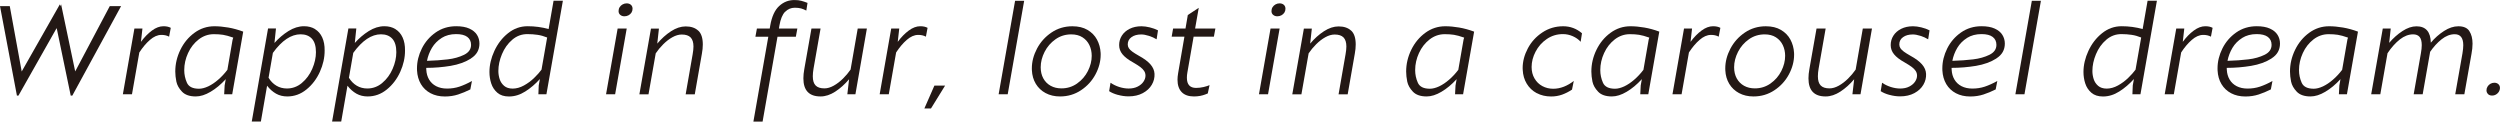 <?xml version="1.0" encoding="UTF-8"?>
<svg id="_レイヤー_2" data-name="レイヤー 2" xmlns="http://www.w3.org/2000/svg" width="647.26" height="31.48" viewBox="0 0 647.26 31.48">
  <defs>
    <style>
      .cls-1 {
        fill: #231815;
      }
    </style>
  </defs>
  <g id="DESIGN">
    <g>
      <path class="cls-1" d="M31.35,1.59l-12.63,23.17h-.41l-3.6-17.33-.04-.12-.09.12L4.78,24.75h-.4L0,1.59h2.53l3.09,16.92L15.5,1.12l.08.49.24-.49,3.65,17.37L28.42,1.59h2.93Z"/>
      <path class="cls-1" d="M44.21,7.22l-.43,2.27c-.61-.32-1.28-.47-2.03-.45-.98,0-1.95.44-2.93,1.29-.98.85-1.89,1.94-2.75,3.25l-1.9,10.82h-2.36l2.99-17.02h2.08l-.39,3.45c.89-1.2,1.84-2.17,2.85-2.92,1.01-.75,2.01-1.12,2.98-1.12.77,0,1.4.14,1.9.42Z"/>
      <path class="cls-1" d="M62.97,8.18l-2.85,16.23h-2.08l.12-2.29.29-1.63c-1.26,1.38-2.57,2.47-3.93,3.27-1.36.81-2.64,1.21-3.83,1.21-1.59,0-2.78-.41-3.57-1.24-.79-.83-1.27-1.7-1.46-2.61-.18-.91-.28-1.78-.28-2.59,0-1.95.44-3.82,1.32-5.63.88-1.81,2.1-3.28,3.65-4.41,1.55-1.13,3.27-1.69,5.16-1.69,1.12,0,2.31.11,3.59.33,1.27.22,2.56.57,3.84,1.05h.03ZM60.21,10.32l.18-.58c-1.07-.38-1.95-.62-2.65-.73-.7-.11-1.5-.16-2.39-.16-1.43,0-2.74.46-3.91,1.36-1.17.91-2.09,2.08-2.75,3.52-.66,1.44-.99,2.92-.99,4.43,0,1.12.23,2.21.69,3.25.46,1.04,1.5,1.56,3.12,1.56.74,0,1.54-.21,2.4-.61.86-.41,1.72-.98,2.58-1.73.86-.74,1.65-1.59,2.38-2.55l1.34-7.76Z"/>
      <path class="cls-1" d="M81.56,7.54c.81.5,1.44,1.21,1.87,2.16.43.95.64,2.07.62,3.38.01,1.83-.4,3.67-1.23,5.51-.83,1.84-1.99,3.37-3.47,4.57-1.48,1.21-3.14,1.81-4.97,1.81-1.07,0-2.04-.23-2.91-.72-.87-.5-1.65-1.18-2.32-2.06l-1.61,9.28h-2.36l4.22-24.1h2.05l-.39,3.75c1.08-1.21,2.28-2.24,3.62-3.08,1.34-.83,2.68-1.25,4.04-1.25,1.1,0,2.05.25,2.86.74ZM78.16,21.47c1.15-.96,2.04-2.17,2.68-3.64.64-1.47.96-2.91.96-4.32,0-1.56-.35-2.73-1.05-3.49-.7-.76-1.68-1.14-2.92-1.14-2.46,0-4.85,1.6-7.18,4.81l-1.12,6.44c.55.9,1.22,1.58,2.03,2.06.8.48,1.72.72,2.74.72,1.43,0,2.72-.48,3.87-1.44Z"/>
      <path class="cls-1" d="M102.37,7.54c.81.5,1.44,1.21,1.87,2.16.43.95.64,2.07.62,3.38.01,1.83-.4,3.67-1.23,5.51s-1.99,3.37-3.47,4.57c-1.48,1.21-3.14,1.81-4.97,1.81-1.07,0-2.04-.23-2.91-.72-.87-.5-1.65-1.18-2.32-2.06l-1.62,9.28h-2.36l4.22-24.1h2.05l-.39,3.75c1.08-1.21,2.28-2.24,3.62-3.08,1.34-.83,2.68-1.25,4.04-1.25,1.1,0,2.05.25,2.86.74ZM98.97,21.47c1.15-.96,2.04-2.17,2.68-3.64.64-1.47.96-2.91.96-4.32,0-1.56-.35-2.73-1.05-3.49-.7-.76-1.68-1.14-2.92-1.14-2.46,0-4.85,1.6-7.18,4.81l-1.12,6.44c.55.9,1.22,1.58,2.03,2.06.8.48,1.72.72,2.74.72,1.43,0,2.72-.48,3.87-1.44Z"/>
      <path class="cls-1" d="M121.95,15.14c-1.46.93-3.22,1.56-5.28,1.91-2.06.34-4.16.52-6.32.52,0,.22,0,.38.02.49.05.96.29,1.8.72,2.53.43.73,1.04,1.31,1.83,1.72.79.41,1.74.62,2.83.62s2.19-.16,3.2-.5c1-.34,2.09-.82,3.24-1.46l-.42,2.18c-1.06.53-2.11.97-3.16,1.31-1.04.34-2.19.52-3.42.52-1.41,0-2.65-.28-3.71-.84-1.06-.56-1.89-1.34-2.5-2.36-.6-1.02-.94-2.2-1.01-3.54,0-.11-.01-.29-.01-.53,0-1.75.42-3.47,1.26-5.16.84-1.68,2.03-3.06,3.57-4.14,1.54-1.08,3.32-1.62,5.32-1.62,1.37,0,2.51.2,3.41.61.89.41,1.56.95,1.98,1.63.42.67.63,1.43.63,2.25,0,1.64-.73,2.92-2.19,3.84ZM114.35,9.83c-1.05.66-1.9,1.52-2.52,2.56-.62,1.05-1.05,2.17-1.28,3.36,1.98-.06,3.78-.18,5.38-.38,1.61-.19,3.01-.59,4.22-1.18,1.2-.59,1.81-1.45,1.81-2.58,0-.88-.33-1.56-.97-2.05-.65-.49-1.62-.73-2.9-.73-1.44,0-2.68.33-3.74.99Z"/>
      <path class="cls-1" d="M145.73.21l-4.26,24.2h-2.08l.09-2.29.3-1.66c-1.15,1.27-2.4,2.35-3.78,3.22-1.37.87-2.78,1.3-4.22,1.3-1.26,0-2.26-.32-3.01-.97-.75-.65-1.28-1.45-1.59-2.41-.31-.96-.46-1.94-.46-2.96,0-1.79.42-3.61,1.27-5.45.85-1.84,2.02-3.37,3.53-4.58,1.5-1.21,3.2-1.82,5.08-1.82s3.68.24,5.44.73l1.28-7.33h2.41ZM141.66,9.71c-.83-.34-1.65-.57-2.47-.69-.82-.12-1.71-.19-2.65-.19-1.49,0-2.8.49-3.94,1.48-1.14.98-2.02,2.22-2.64,3.71-.62,1.48-.93,2.93-.93,4.35,0,.72.11,1.42.33,2.11.22.69.61,1.27,1.16,1.75.55.47,1.29.71,2.22.71s1.94-.27,2.91-.81c.98-.54,1.86-1.19,2.64-1.95.78-.75,1.42-1.47,1.91-2.14l1.46-8.33Z"/>
      <path class="cls-1" d="M159.91,7.39h2.35l-3,17.02h-2.35l3-17.02ZM160.57,3.84c-.28-.25-.42-.57-.42-.97,0-.37.09-.71.28-1.01.19-.3.45-.55.77-.72.32-.18.67-.27,1.04-.27.46,0,.83.13,1.11.38.28.25.42.59.42,1.01,0,.37-.09.7-.28,1-.19.3-.45.53-.77.7-.32.17-.67.26-1.05.26-.45,0-.81-.13-1.09-.38Z"/>
      <path class="cls-1" d="M180.78,7.92c.79.73,1.18,1.93,1.18,3.6,0,.74-.08,1.54-.24,2.4l-1.84,10.5h-2.36l1.81-10.37c.14-.79.21-1.46.21-2,0-1.07-.25-1.85-.74-2.36-.49-.5-1.26-.75-2.29-.75-.79,0-1.6.24-2.44.71-.84.47-1.62,1.08-2.36,1.82-.74.74-1.39,1.52-1.94,2.34l-1.87,10.61h-2.36l3-17.02h2.06l-.43,3.89c1.08-1.28,2.26-2.35,3.55-3.19,1.29-.84,2.56-1.26,3.82-1.26,1.38,0,2.46.37,3.24,1.1Z"/>
      <path class="cls-1" d="M203.27,3.04c-.69.7-1.18,1.88-1.47,3.54l-.13.81h4.77l-.39,2.12h-4.75l-3.86,21.97h-2.38l3.86-21.97h-3.34l.39-2.12h3.32l.13-.79c.41-2.32,1.18-4,2.31-5.04,1.13-1.04,2.44-1.55,3.94-1.55.7,0,1.29.06,1.79.2.49.13,1.03.31,1.61.54l-.31,1.99c-.45-.24-.89-.42-1.33-.55-.44-.12-.99-.19-1.64-.19-.98,0-1.81.35-2.5,1.05Z"/>
      <path class="cls-1" d="M224.44,7.39l-2.97,17.02h-2.09l.45-3.89c-1.09,1.28-2.27,2.35-3.56,3.19-1.29.84-2.56,1.26-3.83,1.26-2.96,0-4.44-1.56-4.44-4.69,0-.74.08-1.54.24-2.41l1.85-10.49h2.36l-1.82,10.37c-.13.74-.19,1.41-.19,2,0,1.09.24,1.88.73,2.38.48.5,1.24.75,2.28.75.78,0,1.58-.24,2.42-.71.84-.47,1.63-1.08,2.38-1.82.75-.74,1.41-1.52,1.97-2.34l1.85-10.63h2.38Z"/>
      <path class="cls-1" d="M240.15,7.22l-.43,2.27c-.61-.32-1.28-.47-2.03-.45-.98,0-1.95.44-2.93,1.29-.98.85-1.89,1.94-2.75,3.25l-1.9,10.82h-2.36l2.99-17.02h2.08l-.39,3.45c.89-1.2,1.84-2.17,2.85-2.92,1.01-.75,2.01-1.12,2.98-1.12.77,0,1.4.14,1.9.42Z"/>
      <path class="cls-1" d="M239.32,28.09l2.6-5.93h2.77l-3.66,5.93h-1.7Z"/>
      <path class="cls-1" d="M262.81.21h2.35l-4.26,24.2h-2.35L262.81.21Z"/>
      <path class="cls-1" d="M270.73,24.11c-1.08-.58-1.93-1.38-2.55-2.4-.62-1.03-.96-2.2-1.02-3.53,0-.11-.01-.27-.01-.48,0-1.73.45-3.44,1.34-5.13.89-1.68,2.14-3.07,3.74-4.15,1.6-1.08,3.41-1.62,5.42-1.62,1.54,0,2.84.31,3.91.94,1.07.63,1.89,1.46,2.45,2.5.56,1.04.88,2.2.95,3.46,0,.1.01.25.01.46,0,1.72-.45,3.42-1.34,5.09-.89,1.67-2.14,3.04-3.75,4.11-1.61,1.07-3.41,1.61-5.43,1.61-1.41,0-2.65-.29-3.73-.87ZM278.87,21.61c1.2-.84,2.13-1.92,2.79-3.22.66-1.31.99-2.62.99-3.93,0-1-.2-1.93-.6-2.77-.4-.84-.99-1.52-1.79-2.03-.79-.51-1.76-.76-2.91-.76-1.51,0-2.88.42-4.08,1.27-1.21.85-2.14,1.93-2.82,3.25-.67,1.32-1.01,2.65-1.01,4,0,1.1.23,2.06.68,2.88.45.82,1.09,1.46,1.9,1.91.81.45,1.74.67,2.79.67,1.5,0,2.85-.42,4.05-1.26Z"/>
      <path class="cls-1" d="M289.42,24.57c-.93-.26-1.69-.58-2.26-.97l.36-2.18c.67.47,1.42.83,2.25,1.1.83.26,1.64.4,2.43.4.92,0,1.7-.17,2.36-.51.66-.34,1.16-.77,1.5-1.28.34-.51.51-1.03.51-1.55,0-.45-.12-.85-.35-1.21-.23-.36-.58-.71-1.02-1.04-.45-.33-1.07-.73-1.87-1.19-1.23-.68-2.13-1.37-2.71-2.08-.58-.71-.87-1.5-.87-2.39s.23-1.7.7-2.44c.47-.74,1.14-1.33,2.02-1.77.88-.44,1.9-.66,3.07-.66.65,0,1.36.1,2.15.29.79.19,1.5.45,2.12.77l-.36,2.32c-.58-.36-1.25-.66-2-.9-.76-.24-1.42-.36-1.97-.36-1.04,0-1.88.23-2.53.7-.65.46-.97,1.09-.97,1.89,0,.36.1.68.29.98.19.29.49.59.89.88.4.3.96.64,1.67,1.05,1.36.74,2.37,1.49,3.03,2.25.66.77,1.01,1.58,1.05,2.45.05.99-.18,1.93-.7,2.82-.52.89-1.29,1.61-2.33,2.17-1.04.56-2.27.84-3.69.84-.91,0-1.83-.13-2.76-.39Z"/>
      <path class="cls-1" d="M305.93,23.84c-.71-.76-1.07-1.82-1.07-3.19,0-.5.05-1.06.16-1.69l1.63-9.46h-3.3l.37-2.12h3.21l.6-3.5,2.83-1.85-.94,5.35h5.25l-.39,2.12h-5.25l-1.62,9.31c-.08.43-.12.87-.12,1.32,0,1.75.79,2.63,2.38,2.63.66,0,1.3-.08,1.95-.23.64-.15,1.15-.32,1.54-.49l-.46,2.15c-.07.03-.29.12-.67.27-.38.15-.82.27-1.32.37-.5.09-1.03.14-1.58.14-1.41,0-2.48-.38-3.19-1.13Z"/>
      <path class="cls-1" d="M328.95,7.39h2.35l-3,17.02h-2.35l3-17.02ZM329.61,3.84c-.28-.25-.42-.57-.42-.97,0-.37.09-.71.28-1.01.19-.3.45-.55.77-.72.32-.18.67-.27,1.04-.27.46,0,.83.13,1.11.38.28.25.42.59.42,1.01,0,.37-.09.7-.28,1-.19.3-.45.53-.77.7-.32.17-.67.26-1.05.26-.45,0-.81-.13-1.09-.38Z"/>
      <path class="cls-1" d="M349.82,7.92c.79.73,1.18,1.93,1.18,3.6,0,.74-.08,1.54-.24,2.4l-1.84,10.5h-2.36l1.81-10.37c.14-.79.21-1.46.21-2,0-1.07-.25-1.85-.74-2.36-.49-.5-1.26-.75-2.29-.75-.79,0-1.6.24-2.44.71-.84.47-1.62,1.08-2.36,1.82-.74.74-1.38,1.52-1.94,2.34l-1.87,10.61h-2.36l3-17.02h2.06l-.43,3.89c1.08-1.28,2.26-2.35,3.55-3.19,1.29-.84,2.56-1.26,3.82-1.26,1.38,0,2.46.37,3.24,1.1Z"/>
      <path class="cls-1" d="M381.66,8.18l-2.86,16.23h-2.08l.12-2.29.29-1.63c-1.26,1.38-2.57,2.47-3.93,3.27-1.36.81-2.64,1.21-3.83,1.21-1.59,0-2.78-.41-3.57-1.24-.79-.83-1.27-1.7-1.46-2.61-.18-.91-.28-1.78-.28-2.59,0-1.95.44-3.82,1.32-5.63.88-1.81,2.1-3.28,3.65-4.41,1.55-1.13,3.27-1.69,5.16-1.69,1.12,0,2.31.11,3.59.33,1.27.22,2.56.57,3.84,1.05h.03ZM378.9,10.32l.18-.58c-1.07-.38-1.95-.62-2.65-.73-.7-.11-1.5-.16-2.39-.16-1.43,0-2.74.46-3.91,1.36-1.17.91-2.09,2.08-2.75,3.52-.66,1.44-.99,2.92-.99,4.43,0,1.12.23,2.21.69,3.25.46,1.04,1.5,1.56,3.12,1.56.74,0,1.54-.21,2.4-.61.86-.41,1.72-.98,2.58-1.73.86-.74,1.65-1.59,2.38-2.55l1.35-7.76Z"/>
      <path class="cls-1" d="M397.85,24.11c-1.09-.59-1.94-1.4-2.57-2.44-.63-1.04-.98-2.23-1.04-3.57-.01-.1-.02-.25-.02-.46,0-1.73.45-3.43,1.34-5.11.89-1.68,2.14-3.05,3.75-4.12,1.6-1.07,3.41-1.61,5.41-1.61,1.82,0,3.44.6,4.86,1.81l-.34,2.21c-.55-.61-1.23-1.09-2.05-1.45-.82-.36-1.66-.54-2.54-.54-1.56,0-2.95.43-4.19,1.28-1.24.85-2.21,1.94-2.89,3.26-.69,1.32-1.03,2.65-1.03,3.98,0,1.12.25,2.1.75,2.96.5.86,1.17,1.52,2.03,1.98.85.46,1.79.69,2.82.69.93,0,1.85-.18,2.77-.54.92-.37,1.77-.86,2.55-1.49l-.46,2.25c-.84.56-1.7.99-2.58,1.31-.88.31-1.82.47-2.82.47-1.39,0-2.63-.29-3.72-.87Z"/>
      <path class="cls-1" d="M429.6,8.18l-2.85,16.23h-2.08l.12-2.29.29-1.63c-1.26,1.38-2.57,2.47-3.93,3.27-1.36.81-2.64,1.21-3.83,1.21-1.59,0-2.79-.41-3.57-1.24-.79-.83-1.27-1.7-1.46-2.61-.18-.91-.28-1.78-.28-2.59,0-1.95.44-3.82,1.32-5.63.88-1.81,2.1-3.28,3.65-4.41,1.55-1.13,3.27-1.69,5.16-1.69,1.12,0,2.31.11,3.59.33s2.56.57,3.84,1.05h.03ZM426.83,10.32l.18-.58c-1.07-.38-1.95-.62-2.65-.73-.7-.11-1.5-.16-2.39-.16-1.43,0-2.74.46-3.91,1.36-1.17.91-2.09,2.08-2.75,3.52-.66,1.44-.99,2.92-.99,4.43,0,1.12.23,2.21.69,3.25.46,1.04,1.5,1.56,3.12,1.56.74,0,1.54-.21,2.4-.61.86-.41,1.72-.98,2.58-1.73.86-.74,1.65-1.59,2.38-2.55l1.35-7.76Z"/>
      <path class="cls-1" d="M445.41,7.22l-.43,2.27c-.61-.32-1.29-.47-2.03-.45-.98,0-1.95.44-2.93,1.29-.98.85-1.89,1.94-2.75,3.25l-1.9,10.82h-2.36l2.99-17.02h2.08l-.39,3.45c.89-1.2,1.83-2.17,2.85-2.92,1.01-.75,2.01-1.12,2.98-1.12.77,0,1.4.14,1.9.42Z"/>
      <path class="cls-1" d="M450.26,24.11c-1.08-.58-1.93-1.38-2.55-2.4-.62-1.03-.96-2.2-1.02-3.53,0-.11-.01-.27-.01-.48,0-1.73.45-3.44,1.34-5.13.89-1.68,2.14-3.07,3.74-4.15,1.6-1.08,3.41-1.62,5.42-1.62,1.54,0,2.84.31,3.91.94,1.07.63,1.89,1.46,2.45,2.5.56,1.04.88,2.2.95,3.46,0,.1.01.25.01.46,0,1.72-.45,3.42-1.34,5.09-.89,1.67-2.14,3.04-3.75,4.11-1.61,1.07-3.41,1.61-5.43,1.61-1.41,0-2.65-.29-3.73-.87ZM458.4,21.61c1.2-.84,2.13-1.92,2.79-3.22.66-1.31.99-2.62.99-3.93,0-1-.2-1.93-.6-2.77-.4-.84-.99-1.52-1.79-2.03-.79-.51-1.76-.76-2.91-.76-1.51,0-2.88.42-4.08,1.27-1.21.85-2.14,1.93-2.82,3.25-.67,1.32-1.01,2.65-1.01,4,0,1.1.23,2.06.68,2.88.46.82,1.09,1.46,1.9,1.91.81.45,1.74.67,2.79.67,1.5,0,2.85-.42,4.05-1.26Z"/>
      <path class="cls-1" d="M484.66,7.39l-2.97,17.02h-2.09l.45-3.89c-1.09,1.28-2.27,2.35-3.56,3.19-1.29.84-2.56,1.26-3.83,1.26-2.96,0-4.44-1.56-4.44-4.69,0-.74.08-1.54.24-2.41l1.85-10.49h2.36l-1.82,10.37c-.13.74-.19,1.41-.19,2,0,1.09.24,1.88.73,2.38.48.5,1.24.75,2.28.75.78,0,1.58-.24,2.42-.71.84-.47,1.63-1.08,2.38-1.82.75-.74,1.41-1.52,1.97-2.34l1.85-10.63h2.38Z"/>
      <path class="cls-1" d="M489.18,24.57c-.93-.26-1.69-.58-2.26-.97l.36-2.18c.67.47,1.42.83,2.25,1.1.83.26,1.64.4,2.43.4.92,0,1.7-.17,2.36-.51.66-.34,1.16-.77,1.5-1.28.34-.51.51-1.03.51-1.55,0-.45-.12-.85-.35-1.21-.23-.36-.58-.71-1.02-1.04-.45-.33-1.07-.73-1.87-1.19-1.23-.68-2.13-1.37-2.71-2.08-.58-.71-.87-1.5-.87-2.39s.23-1.7.7-2.44c.47-.74,1.14-1.33,2.02-1.77.88-.44,1.9-.66,3.07-.66.65,0,1.36.1,2.15.29.79.19,1.5.45,2.12.77l-.36,2.32c-.58-.36-1.25-.66-2-.9-.76-.24-1.42-.36-1.97-.36-1.04,0-1.88.23-2.53.7-.65.46-.97,1.09-.97,1.89,0,.36.1.68.29.98.19.29.49.59.89.88.4.3.96.64,1.67,1.05,1.36.74,2.37,1.49,3.03,2.25.66.77,1.01,1.58,1.05,2.45.05.99-.18,1.93-.7,2.82-.52.89-1.29,1.61-2.33,2.17-1.04.56-2.27.84-3.69.84-.91,0-1.83-.13-2.76-.39Z"/>
      <path class="cls-1" d="M516.87,15.14c-1.46.93-3.22,1.56-5.28,1.91-2.06.34-4.16.52-6.32.52,0,.22,0,.38.02.49.05.96.29,1.8.72,2.53.43.73,1.04,1.31,1.83,1.72.79.41,1.74.62,2.83.62s2.19-.16,3.2-.5c1-.34,2.09-.82,3.24-1.46l-.42,2.18c-1.06.53-2.11.97-3.16,1.31-1.04.34-2.19.52-3.42.52-1.42,0-2.65-.28-3.71-.84-1.06-.56-1.89-1.34-2.5-2.36-.6-1.02-.94-2.2-1.01-3.54,0-.11-.01-.29-.01-.53,0-1.75.42-3.47,1.26-5.16.84-1.68,2.03-3.06,3.57-4.14,1.55-1.08,3.32-1.62,5.32-1.62,1.37,0,2.51.2,3.41.61.9.41,1.56.95,1.98,1.63.42.67.64,1.43.64,2.25,0,1.64-.73,2.92-2.19,3.84ZM509.27,9.83c-1.05.66-1.9,1.52-2.52,2.56-.62,1.05-1.05,2.17-1.28,3.36,1.98-.06,3.78-.18,5.38-.38,1.61-.19,3.01-.59,4.22-1.18,1.2-.59,1.81-1.45,1.81-2.58,0-.88-.33-1.56-.97-2.05-.65-.49-1.61-.73-2.9-.73-1.44,0-2.68.33-3.74.99Z"/>
      <path class="cls-1" d="M526.05.21h2.35l-4.26,24.2h-2.35l4.26-24.2Z"/>
      <path class="cls-1" d="M558.43.21l-4.26,24.2h-2.08l.09-2.29.3-1.66c-1.15,1.27-2.41,2.35-3.78,3.22-1.37.87-2.78,1.3-4.22,1.3-1.26,0-2.26-.32-3.01-.97-.75-.65-1.28-1.45-1.59-2.41-.31-.96-.46-1.94-.46-2.96,0-1.79.42-3.61,1.27-5.45.85-1.84,2.02-3.37,3.53-4.58,1.5-1.21,3.2-1.82,5.08-1.82s3.68.24,5.44.73l1.28-7.33h2.41ZM554.36,9.71c-.83-.34-1.65-.57-2.47-.69-.82-.12-1.71-.19-2.65-.19-1.49,0-2.8.49-3.94,1.48-1.14.98-2.02,2.22-2.64,3.71-.62,1.48-.93,2.93-.93,4.35,0,.72.11,1.42.33,2.11.22.69.61,1.27,1.16,1.75.55.47,1.29.71,2.22.71s1.94-.27,2.91-.81c.98-.54,1.86-1.19,2.64-1.95.78-.75,1.42-1.47,1.91-2.14l1.46-8.33Z"/>
      <path class="cls-1" d="M572.85,7.22l-.43,2.27c-.61-.32-1.28-.47-2.03-.45-.98,0-1.95.44-2.93,1.29-.98.85-1.89,1.94-2.75,3.25l-1.9,10.82h-2.36l2.99-17.02h2.08l-.39,3.45c.89-1.2,1.83-2.17,2.85-2.92,1.01-.75,2.01-1.12,2.98-1.12.77,0,1.4.14,1.9.42Z"/>
      <path class="cls-1" d="M588.11,15.14c-1.46.93-3.22,1.56-5.28,1.91-2.06.34-4.16.52-6.32.52,0,.22,0,.38.02.49.05.96.29,1.8.72,2.53.43.73,1.04,1.31,1.83,1.72.79.41,1.74.62,2.83.62s2.19-.16,3.2-.5c1.01-.34,2.09-.82,3.24-1.46l-.42,2.18c-1.06.53-2.11.97-3.15,1.31-1.05.34-2.19.52-3.42.52-1.42,0-2.65-.28-3.71-.84-1.06-.56-1.89-1.34-2.5-2.36-.61-1.02-.94-2.2-1.01-3.54,0-.11-.01-.29-.01-.53,0-1.75.42-3.47,1.26-5.16.84-1.68,2.03-3.06,3.57-4.14,1.54-1.08,3.32-1.62,5.32-1.62,1.37,0,2.51.2,3.41.61.9.41,1.56.95,1.98,1.63.42.67.63,1.43.63,2.25,0,1.64-.73,2.92-2.19,3.84ZM580.51,9.83c-1.05.66-1.9,1.52-2.52,2.56-.62,1.05-1.05,2.17-1.28,3.36,1.98-.06,3.78-.18,5.38-.38,1.61-.19,3.01-.59,4.22-1.18,1.21-.59,1.81-1.45,1.81-2.58,0-.88-.33-1.56-.97-2.05-.65-.49-1.62-.73-2.9-.73-1.44,0-2.68.33-3.74.99Z"/>
      <path class="cls-1" d="M610.49,8.18l-2.86,16.23h-2.08l.12-2.29.29-1.63c-1.26,1.38-2.57,2.47-3.93,3.27-1.36.81-2.64,1.21-3.83,1.21-1.59,0-2.78-.41-3.57-1.24-.79-.83-1.27-1.7-1.46-2.61-.18-.91-.28-1.78-.28-2.59,0-1.95.44-3.82,1.32-5.63.88-1.81,2.1-3.28,3.65-4.41,1.55-1.13,3.27-1.69,5.16-1.69,1.12,0,2.31.11,3.59.33,1.27.22,2.56.57,3.84,1.05h.03ZM607.73,10.32l.18-.58c-1.07-.38-1.95-.62-2.65-.73-.7-.11-1.5-.16-2.39-.16-1.43,0-2.74.46-3.91,1.36-1.17.91-2.09,2.08-2.75,3.52-.66,1.44-.99,2.92-.99,4.43,0,1.12.23,2.21.69,3.25.46,1.04,1.5,1.56,3.12,1.56.74,0,1.54-.21,2.4-.61.86-.41,1.72-.98,2.58-1.73.86-.74,1.65-1.59,2.38-2.55l1.35-7.76Z"/>
      <path class="cls-1" d="M639.33,8.07c.55.84.82,1.92.82,3.24,0,.81-.09,1.68-.27,2.63l-1.85,10.46h-2.36l1.87-10.58c.14-.84.21-1.54.21-2.11,0-1.9-.74-2.85-2.21-2.85-1.17,0-2.3.44-3.4,1.31-1.1.87-2.09,1.96-2.97,3.25l-.09.54-1.84,10.45h-2.33l1.87-10.61c.15-.83.22-1.54.22-2.12,0-.97-.19-1.67-.56-2.12-.38-.45-.93-.67-1.68-.67-1.16,0-2.3.44-3.42,1.31-1.12.88-2.19,2.07-3.2,3.57l-1.87,10.64h-2.36l3-17.02h2.06l-.4,3.7c1.04-1.22,2.18-2.23,3.43-3.05,1.25-.82,2.47-1.23,3.64-1.23,2.41,0,3.65,1.42,3.71,4.24,1.02-1.21,2.15-2.21,3.42-3.03,1.26-.81,2.5-1.22,3.71-1.22,1.36,0,2.31.42,2.86,1.26Z"/>
      <path class="cls-1" d="M644.16,24.35c-.26-.26-.4-.58-.4-.97,0-.35.09-.67.28-.97.18-.3.43-.54.74-.72.31-.18.65-.27,1.01-.27.44,0,.79.13,1.06.38.27.26.4.58.4.98,0,.06,0,.16-.03.3-.09.47-.32.86-.7,1.18-.38.32-.82.48-1.33.48-.43,0-.78-.13-1.04-.39Z"/>
    </g>
  </g>
</svg>